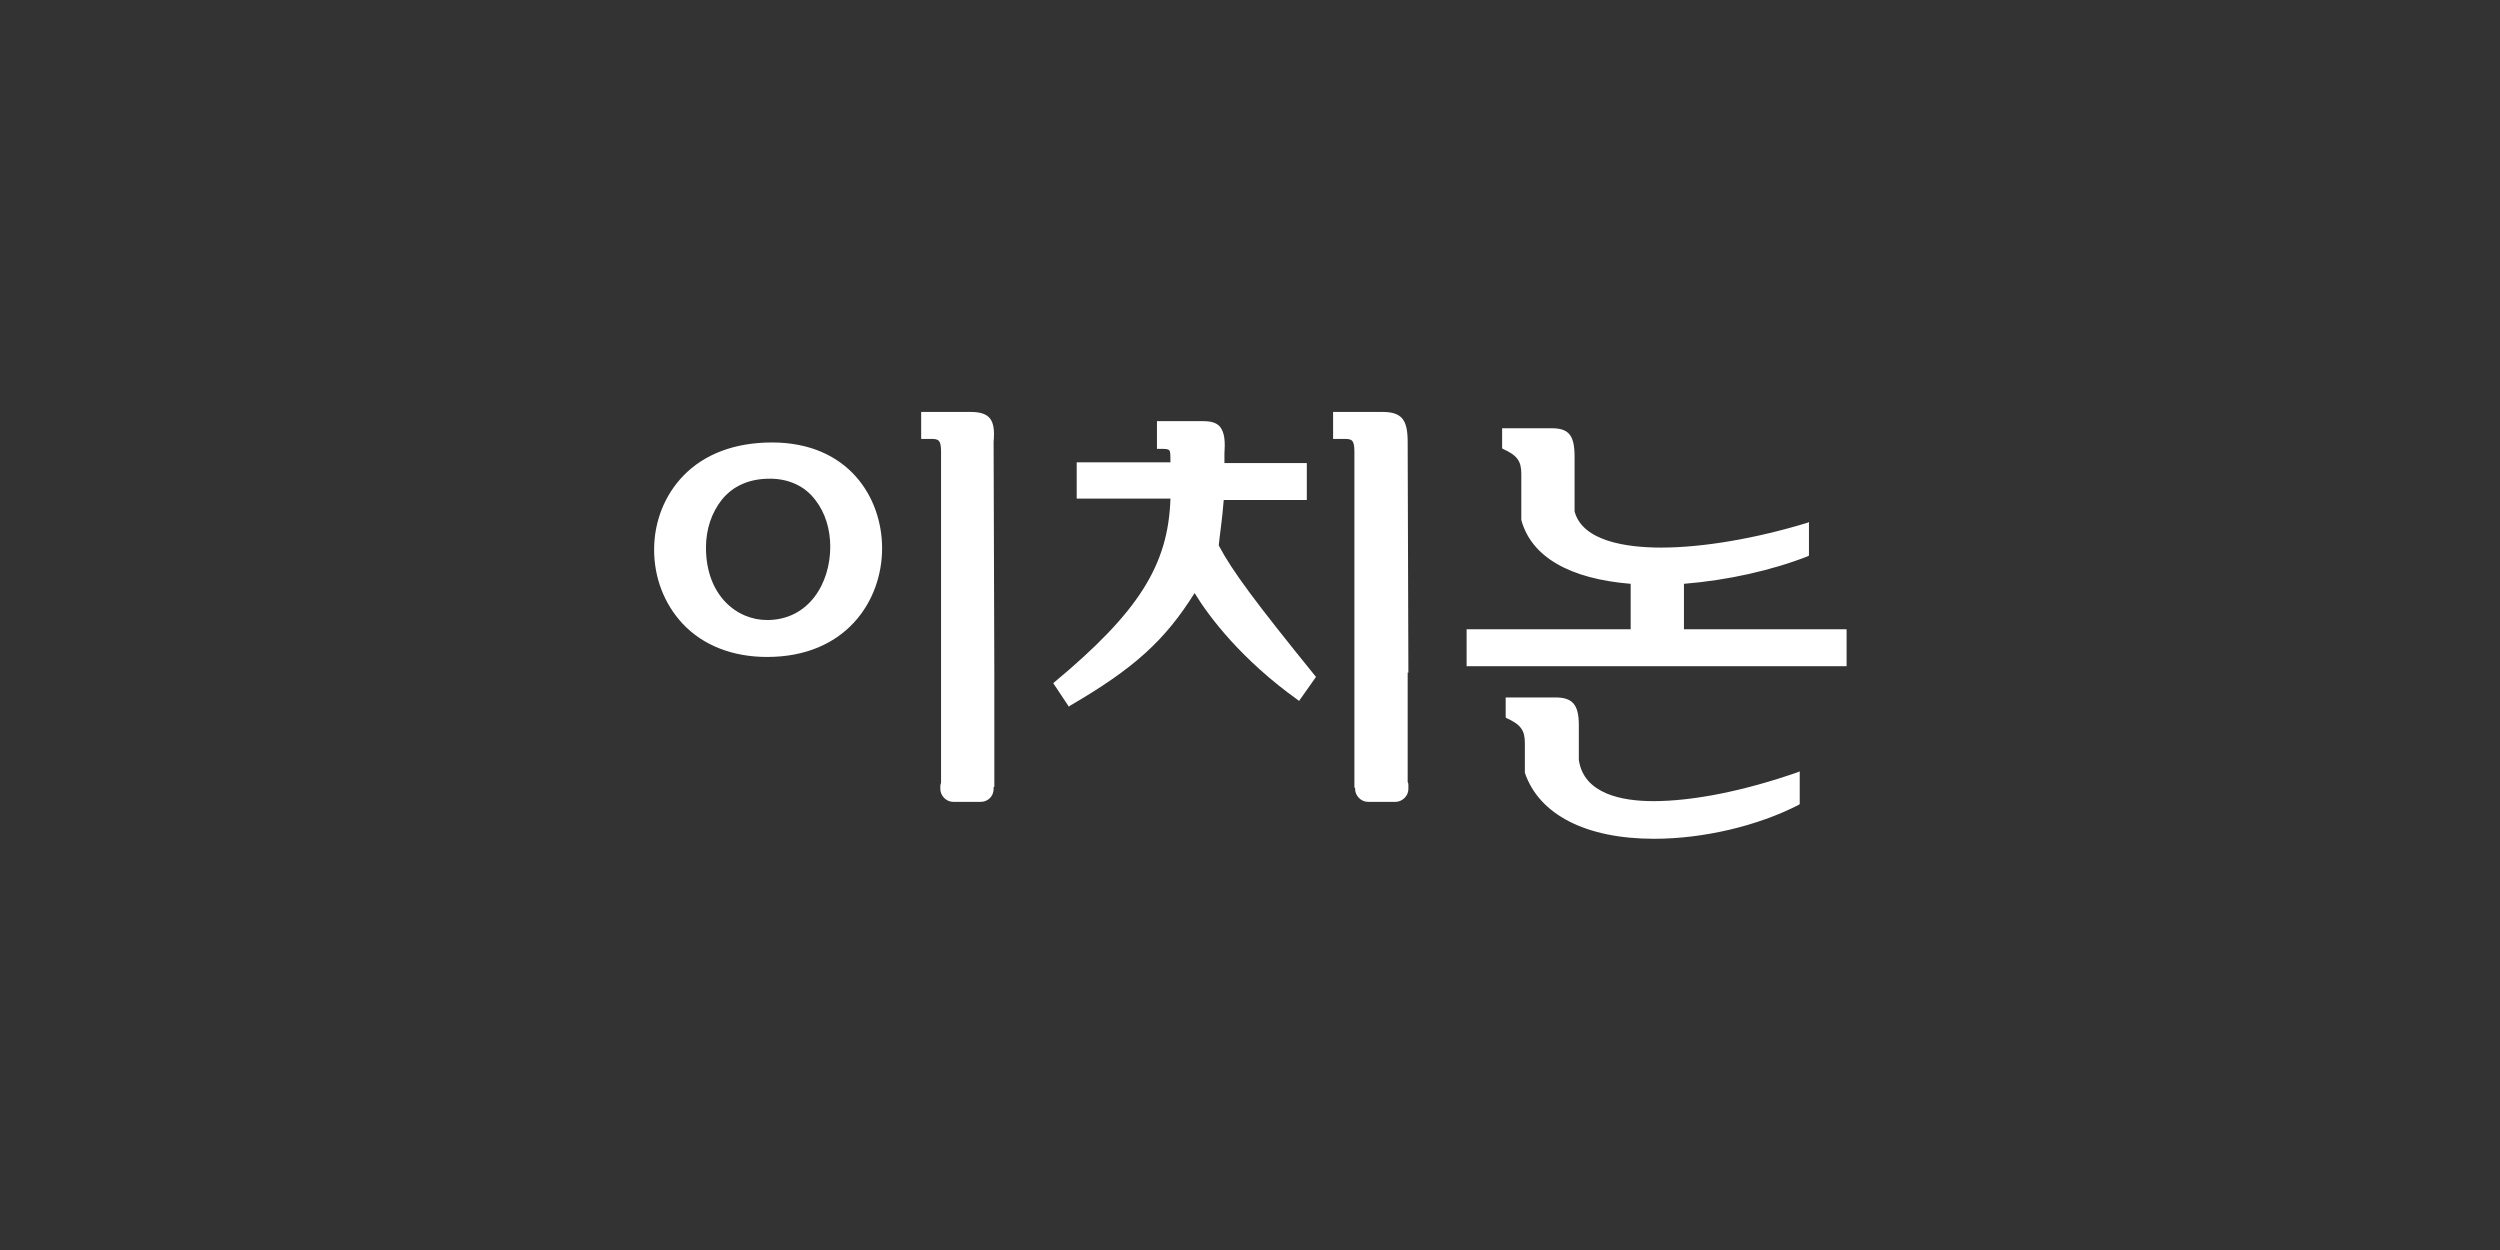 <?xml version="1.0" encoding="utf-8"?>
<!-- Generator: Adobe Illustrator 28.2.0, SVG Export Plug-In . SVG Version: 6.00 Build 0)  -->
<svg version="1.1" id="Layer_1" xmlns="http://www.w3.org/2000/svg" xmlns:xlink="http://www.w3.org/1999/xlink" x="0px" y="0px"
	 viewBox="0 0 352 176" style="enable-background:new 0 0 352 176;" xml:space="preserve">
<rect x="0" y="0" width="352" height="176" fill="#333333" stroke="none"/>
<style type="text/css">
	.st0{fill:none;}
	.st1{fill:#FFFFFF;}
	.st2{fill-rule:evenodd;clip-rule:evenodd;fill:#FFFFFF;}
	.st3{opacity:0.7;}
</style>
<g>
	<path class="st1" d="M108.7,62.3c-5.2,0-9.5,1.6-12.5,4.7c-2.6,2.7-4.1,6.4-4.1,10.4c0,3.9,1.4,7.6,4,10.4
		c2.9,3.1,7.1,4.7,11.9,4.7c11.1,0,16.2-7.9,16.2-15.3C124.2,70,119.4,62.3,108.7,62.3z M108,87.3c-4.3,0-8.6-3.5-8.6-10.2
		c0-2.6,0.8-4.9,2.2-6.7c1.6-2,3.9-3,6.8-3c2.6,0,4.9,1,6.4,3c1.4,1.8,2.1,4.1,2.1,6.6C116.9,82.1,113.9,87.3,108,87.3z M136.6,58
		h-6.9v3.8h0.1c0.3,0,0.5,0,0.8,0c0.2,0,0.4,0,0.5,0c1,0,1.4,0.1,1.4,1.8v46.6c0,0.1-0.1,0.3-0.1,0.4v0.5c0,0.9,0.8,1.8,1.8,1.8h3.9
		c1,0,1.8-0.8,1.8-1.8v-0.3l0.1,0V94.7l-0.1-32.5C140.2,59,139.3,58,136.6,58z M198.3,94.7l-0.1-32.5c0-3.2-0.9-4.2-3.6-4.2h-6.9
		v3.8h0.2c0.3,0,0.5,0,0.7,0c0.3,0,0.5,0,0.7,0c1,0,1.4,0.1,1.4,1.8v47.3l0.1,0v0.2c0,0.9,0.8,1.8,1.8,1.8h3.9
		c0.9,0,1.8-0.8,1.8-1.8v-0.5c0-0.2,0-0.3-0.1-0.5V94.7z M237.1,88.6v-6.4c6.2-0.5,12.4-1.9,17.5-3.9l0.1-0.1v-4.7l-0.2,0.1
		c-7.2,2.2-14.7,3.5-20.6,3.5c-4.9,0-11.1-0.9-12.2-5.1v-7.7c0-3-0.8-4-3.2-4h-7v2.8l0.1,0.1c2,0.9,2.6,1.7,2.6,3.5v6.4v0.1
		c1.4,5.2,6.8,8.3,15.4,9v6.4h-23.1v5.2H260v-5.2L237.1,88.6z M232.8,112.8c-4.4,0-9.8-1-10.5-5.8v-4.9c0-2.9-0.9-3.9-3.3-3.9h-7
		v2.8l0.1,0.1c2,0.9,2.6,1.7,2.6,3.5v4.1v0.1c2,5.9,8.6,9.3,18.2,9.3c6.9,0,14.6-1.8,20.4-4.8l0.1-0.1v-4.6l-0.2,0.1
		C245.5,111.4,238.3,112.8,232.8,112.8z M171.6,76.8c0.1-1.2,0.5-3.7,0.7-6.4H184v-5.2h-11.6c0-0.4,0-0.8,0-1.3
		c0.1-1.6,0.1-3-0.7-3.9c-0.5-0.5-1.2-0.7-2.3-0.7h-6.5v3.9h0.2c0.3,0,0.5,0,0.6,0c0.7,0,0.9,0.1,1,0.3c0.1,0.3,0.1,0.8,0.1,1.6
		h-13.2v5.1h13.2c-0.3,9.4-4.5,16-16.4,25.9l-0.1,0.1l2.2,3.3l0.1-0.1c9.1-5.3,13.4-9.2,17.6-15.9c2,3.3,6.6,9.4,14.6,15.1l0.1,0.1
		l2.4-3.4l-0.1-0.1C176.7,84.7,173.5,80.4,171.6,76.8z"/>
	<rect x="0" class="st0" width="352" height="176"/>
</g>
</svg>

